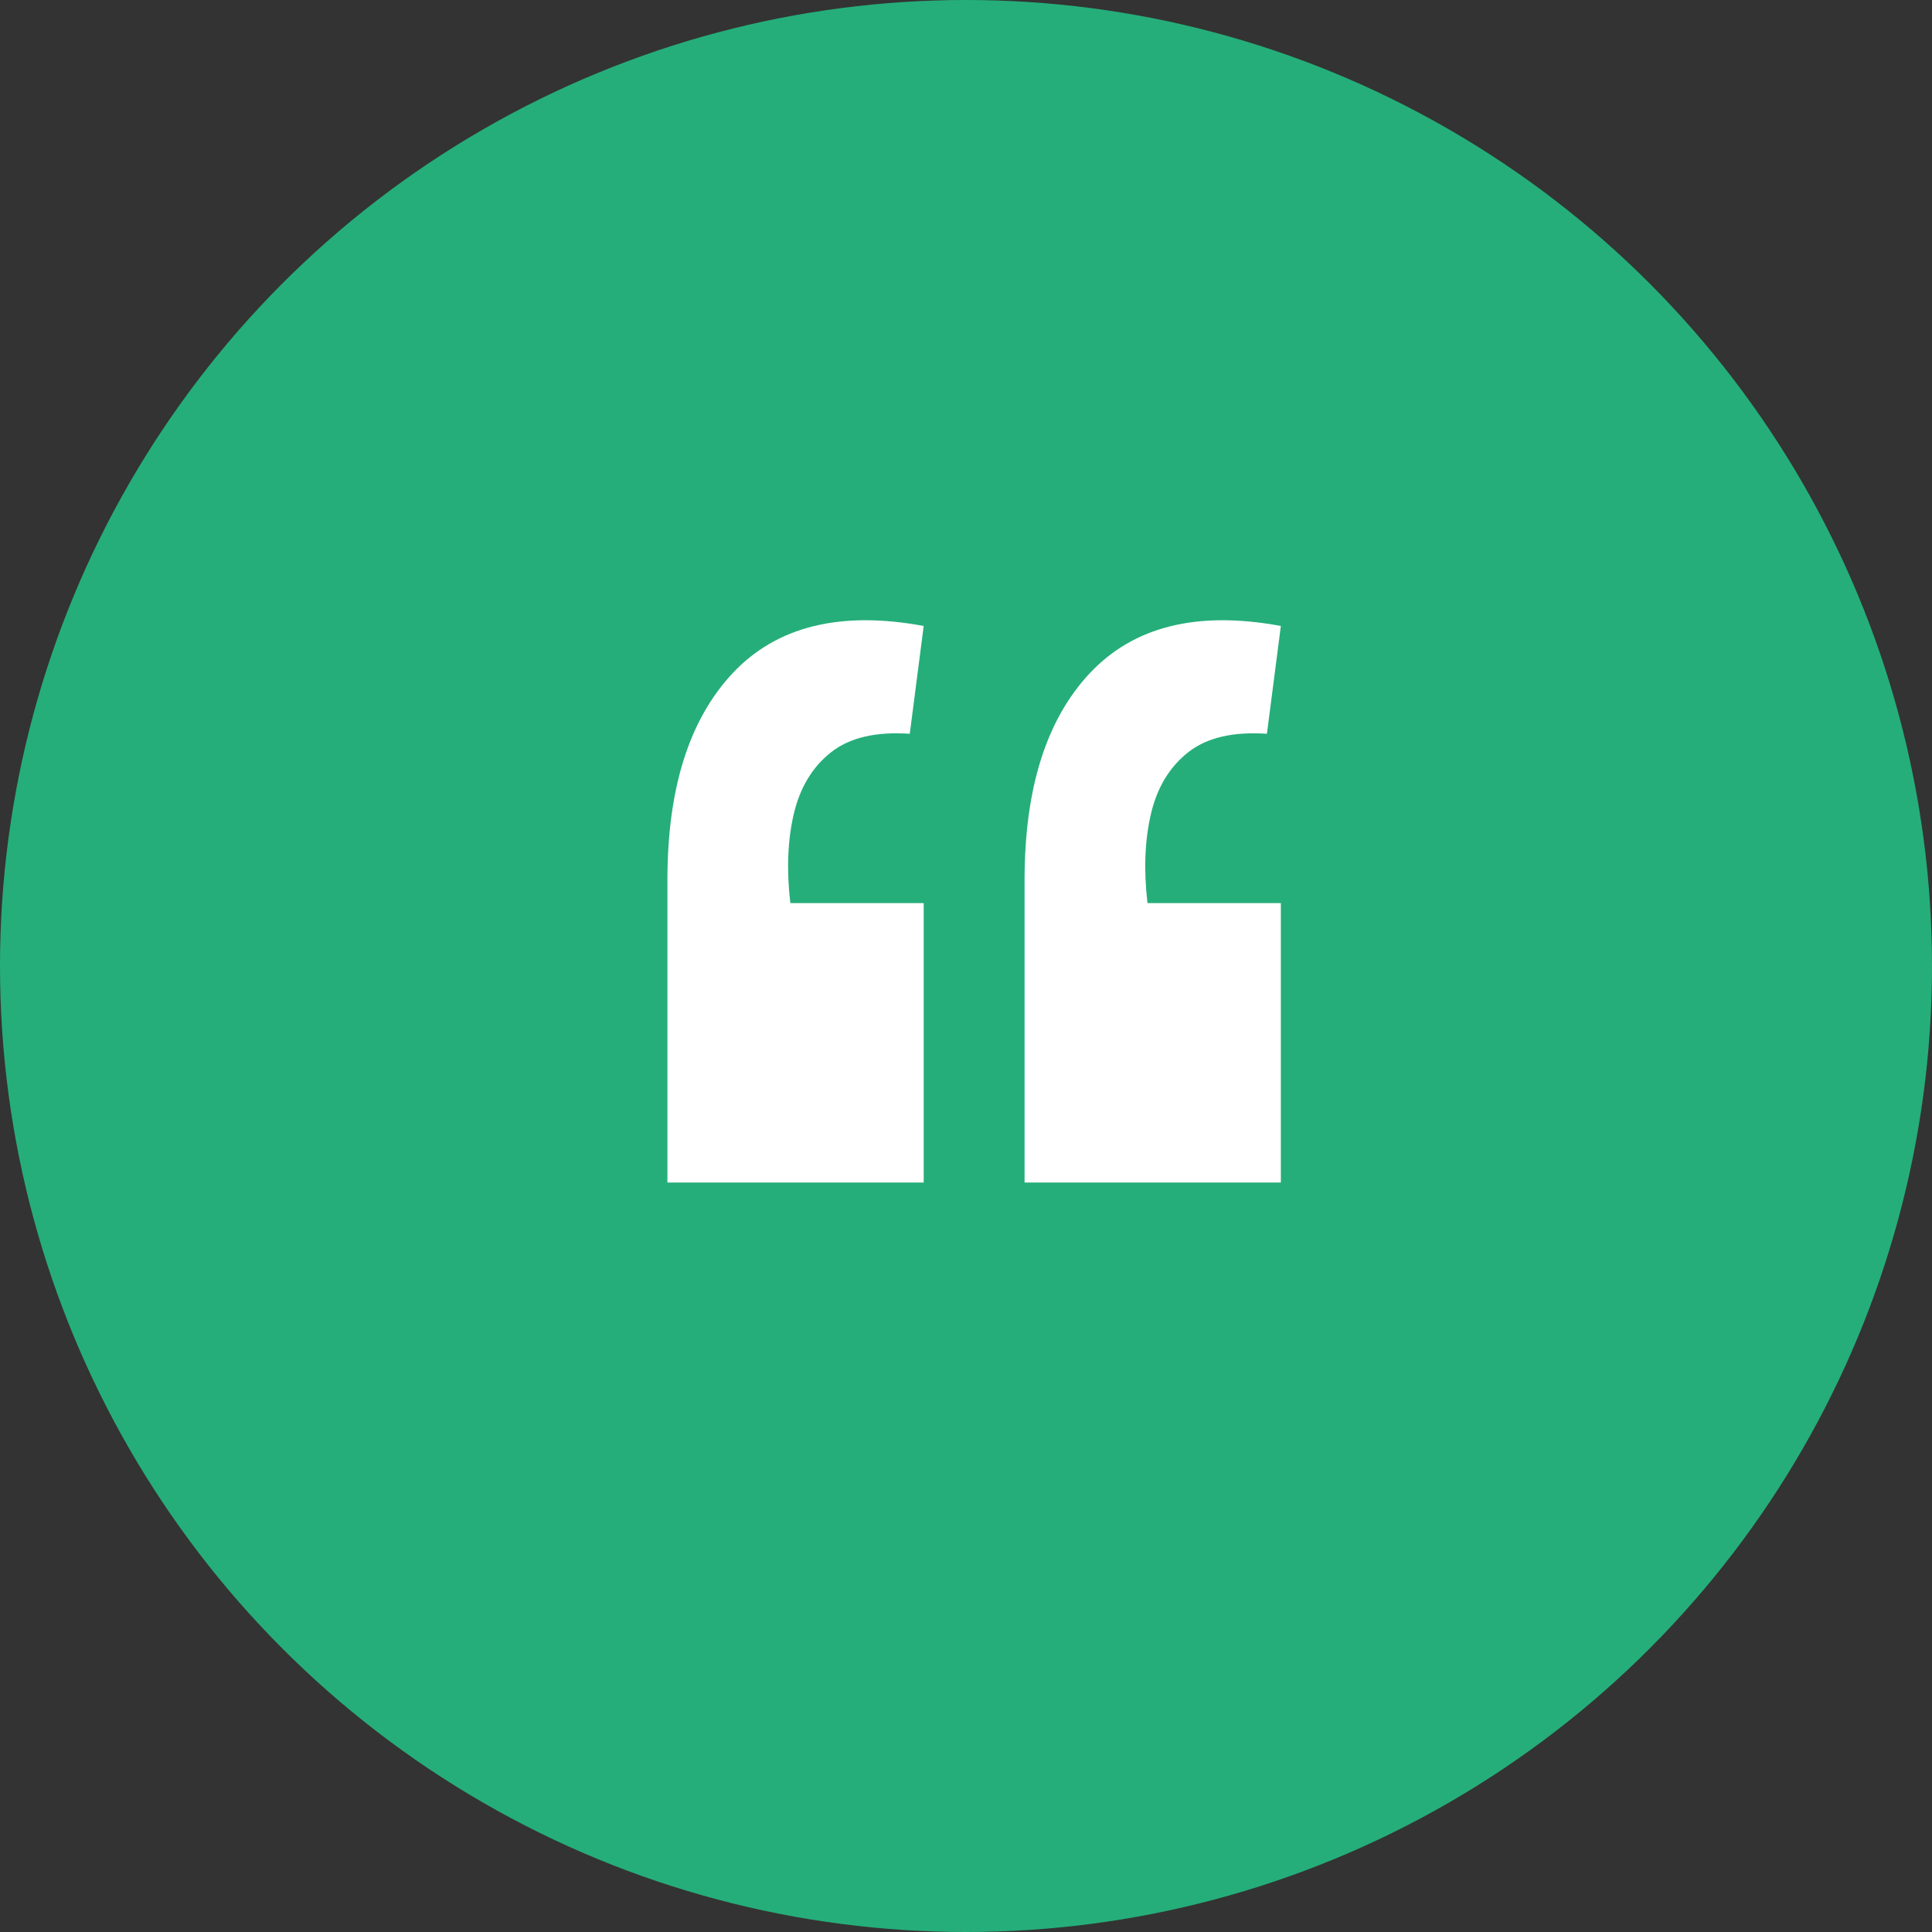 <svg width="57" height="57" viewBox="0 0 57 57" fill="none" xmlns="http://www.w3.org/2000/svg">
<rect x="0" y="0" width="57" height="57" fill="#333333" stroke="none"/>
<circle cx="28.5" cy="28.5" r="28.5" fill="#25AE7A"/>
<path d="M37.789 18.468L37.378 21.649C36.375 21.581 35.599 21.763 35.052 22.197C34.504 22.63 34.139 23.235 33.957 24.01C33.775 24.785 33.74 25.663 33.854 26.644H37.789V34.889H30.228V25.96C30.228 23.269 30.867 21.239 32.144 19.87C33.444 18.479 35.325 18.012 37.789 18.468ZM27.252 18.468L26.841 21.649C25.838 21.581 25.062 21.763 24.515 22.197C23.968 22.63 23.603 23.235 23.42 24.01C23.238 24.785 23.203 25.663 23.317 26.644H27.252V34.889H19.691V25.96C19.691 23.269 20.33 21.239 21.607 19.87C22.907 18.479 24.789 18.012 27.252 18.468Z" fill="white"/>
</svg>
